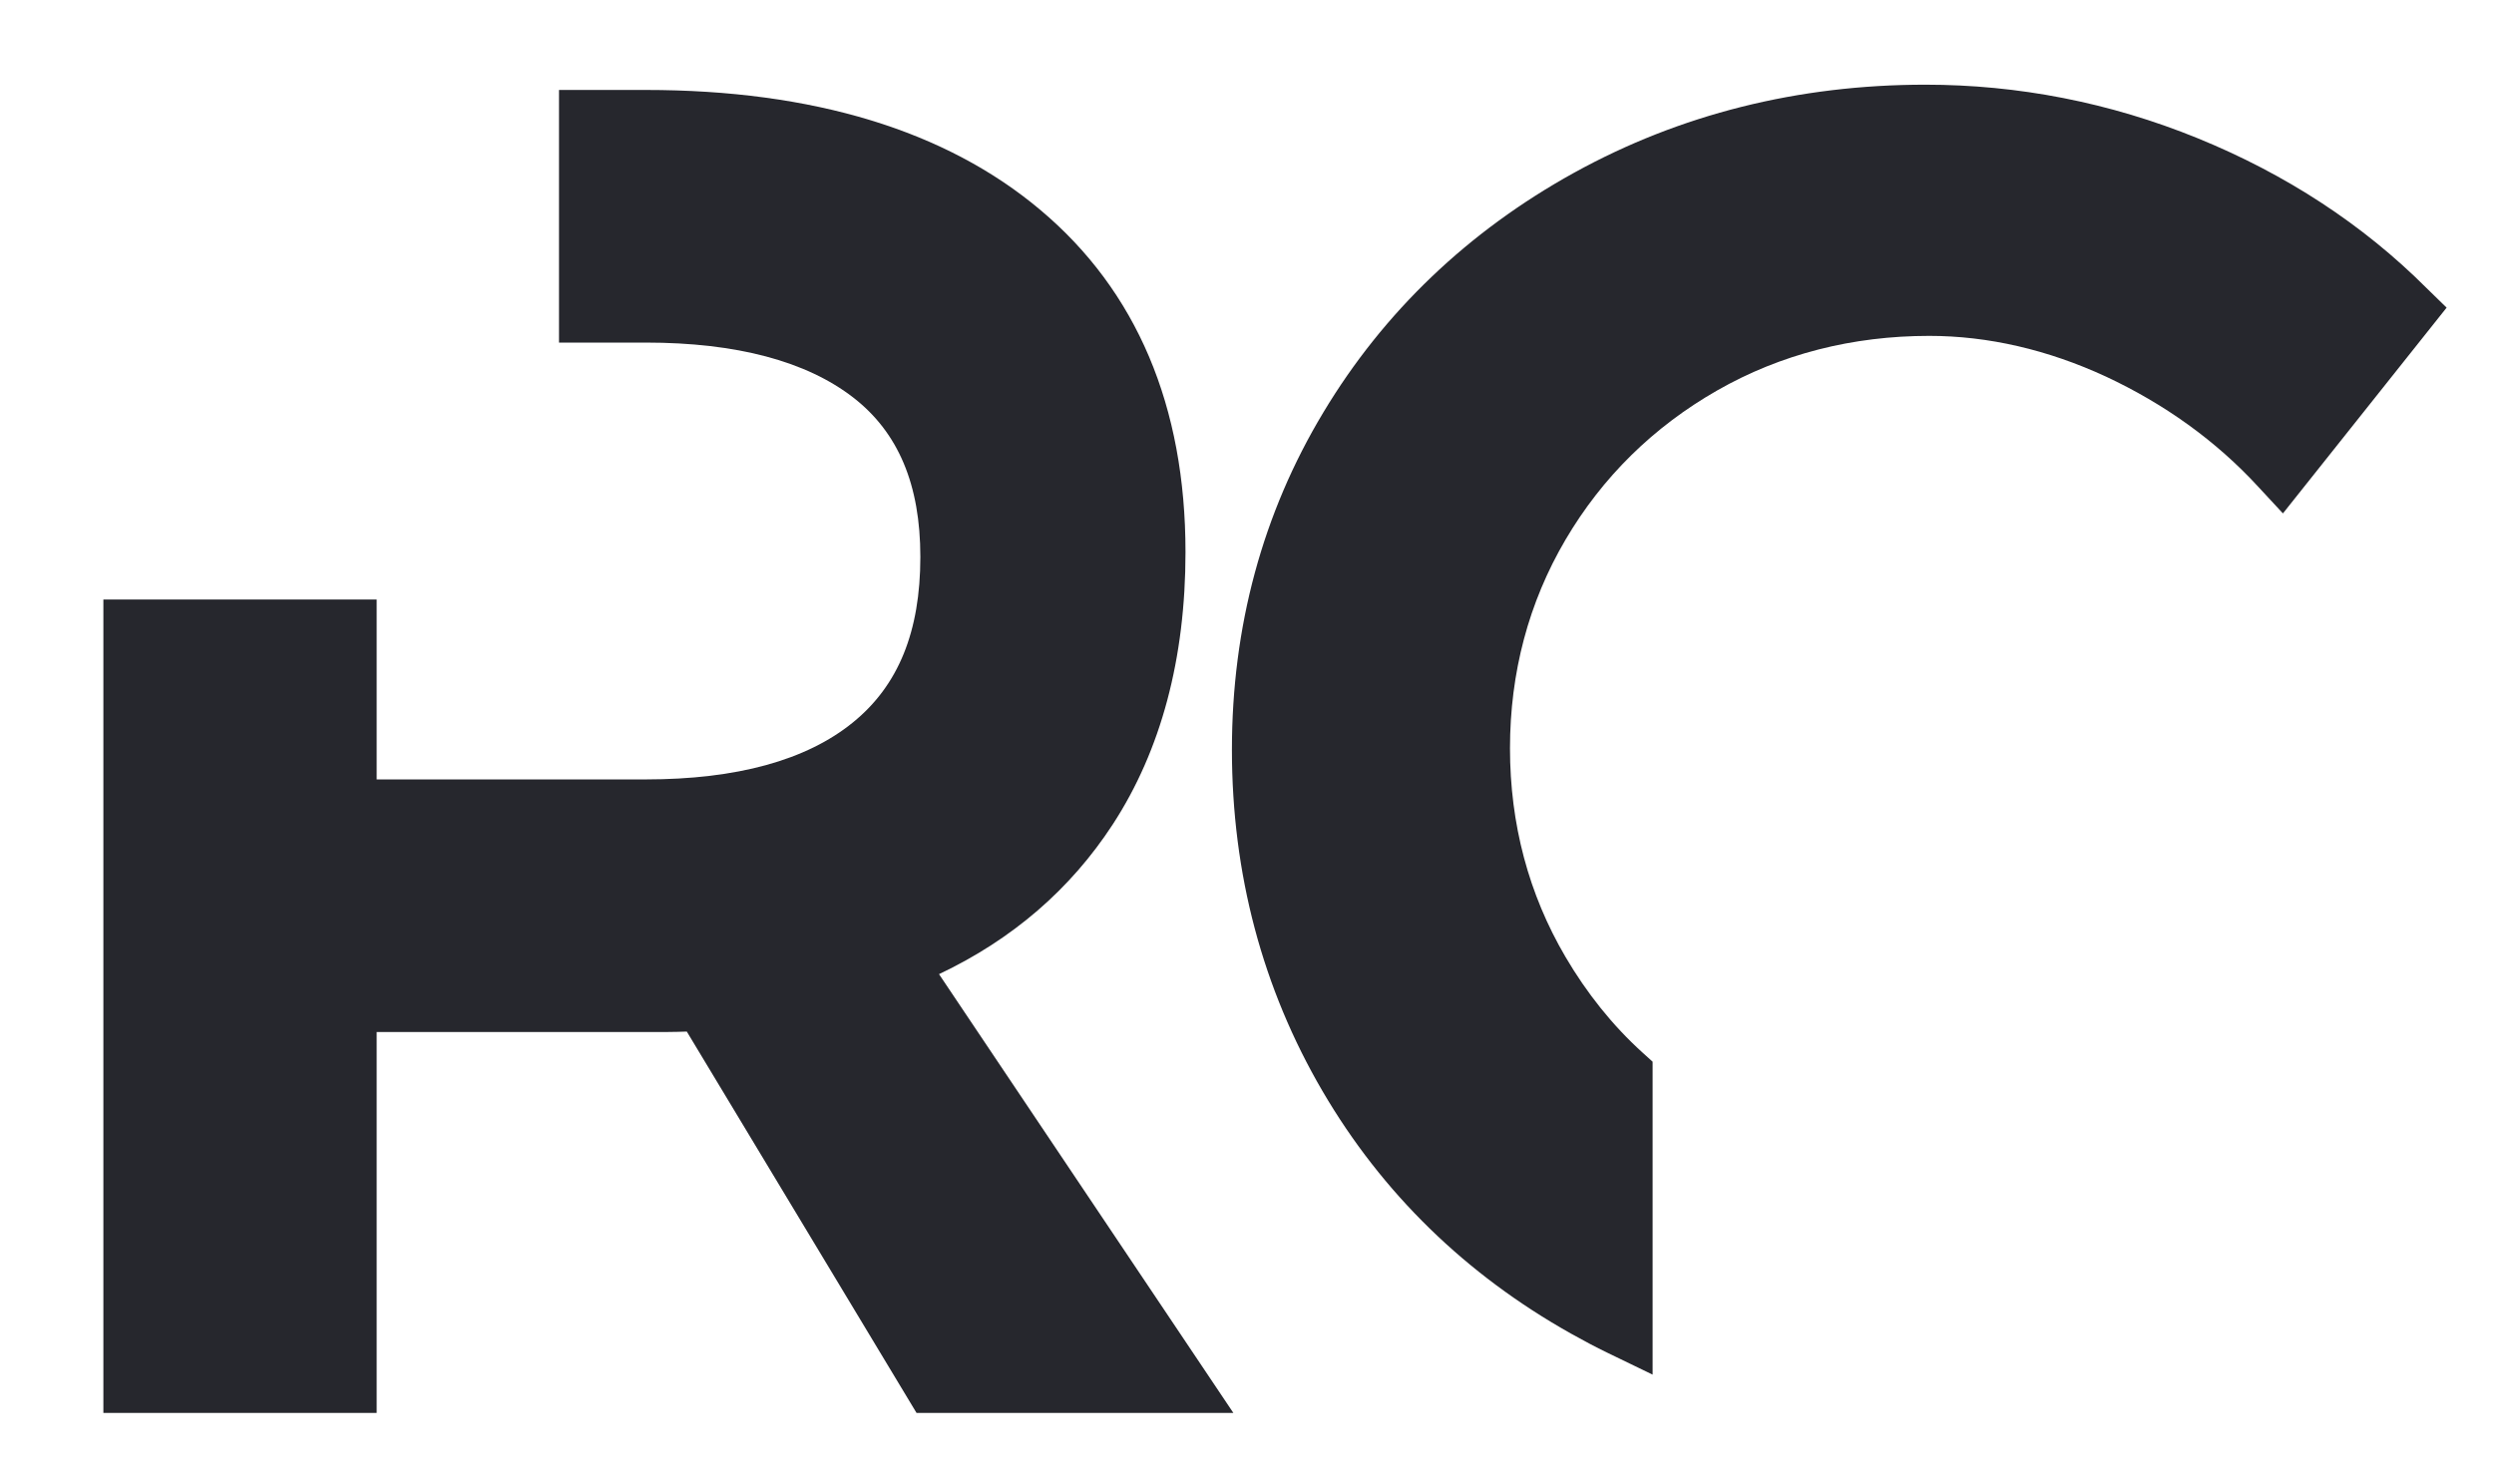 <?xml version="1.0" encoding="utf-8"?>
<!-- Generator: Adobe Illustrator 21.0.2, SVG Export Plug-In . SVG Version: 6.00 Build 0)  -->
<svg version="1.1" id="Livello_1" xmlns="http://www.w3.org/2000/svg" xmlns:xlink="http://www.w3.org/1999/xlink" x="0px" y="0px"
	 viewBox="0 0 521.1 310.2" style="enable-background:new 0 0 521.1 310.2;" xml:space="preserve">
<style type="text/css">
	.st0{fill:#26272D;}
</style>
<g>
	<path class="st0" d="M232.5,172.3L232.5,172.3c10.1-15.5,15.2-34.7,15.2-56.9c0-30.5-10.2-54.6-30.3-71.5
		c-19.7-16.6-47.5-25.1-82.5-25.1h-18.1v52.8h18.1c19,0,33.6,3.9,43.4,11.5c9.4,7.3,14,18.2,14,33.3c0,15.6-4.6,26.9-14.1,34.6
		c-9.7,7.9-24.3,11.9-43.3,11.9H78.7v-37.6H21.6v170h57.1v-79.6h56.2c3.4,0,6.2,0,8.6-0.1l48,79.7h66.2l-61.5-91.7
		C211.6,196.3,223.7,185.8,232.5,172.3z"/>
	<path class="st0" d="M507,60.2c-13.3-13.3-29.4-23.8-47.8-31.3c-18.4-7.5-37.6-11.2-56.9-11.2c-26.6,0-51.3,6.2-73.4,18.4
		c-22.1,12.2-39.8,29.1-52.4,50.1c-12.7,21.1-19.1,44.8-19.1,70.5c0,25.9,6.4,49.9,18.9,71.3c12.5,21.4,30,38.4,51.9,50.7
		c2.5,1.4,5.1,2.8,7.8,4.1l9.3,4.5v-65.4l-2.1-1.9c-6.3-5.7-11.7-12.5-16.1-20l0,0c-7.7-13.1-11.6-27.8-11.6-43.6
		c0-15.8,3.9-30.5,11.6-43.6c7.7-13.1,18.4-23.6,31.7-31.2c13.3-7.6,28.3-11.4,44.3-11.4c12.3,0,24.8,2.9,36.9,8.5
		c12.2,5.7,23,13.4,31.9,23.1l5.1,5.5l34.2-43L507,60.2z"/>
</g>
</svg>
